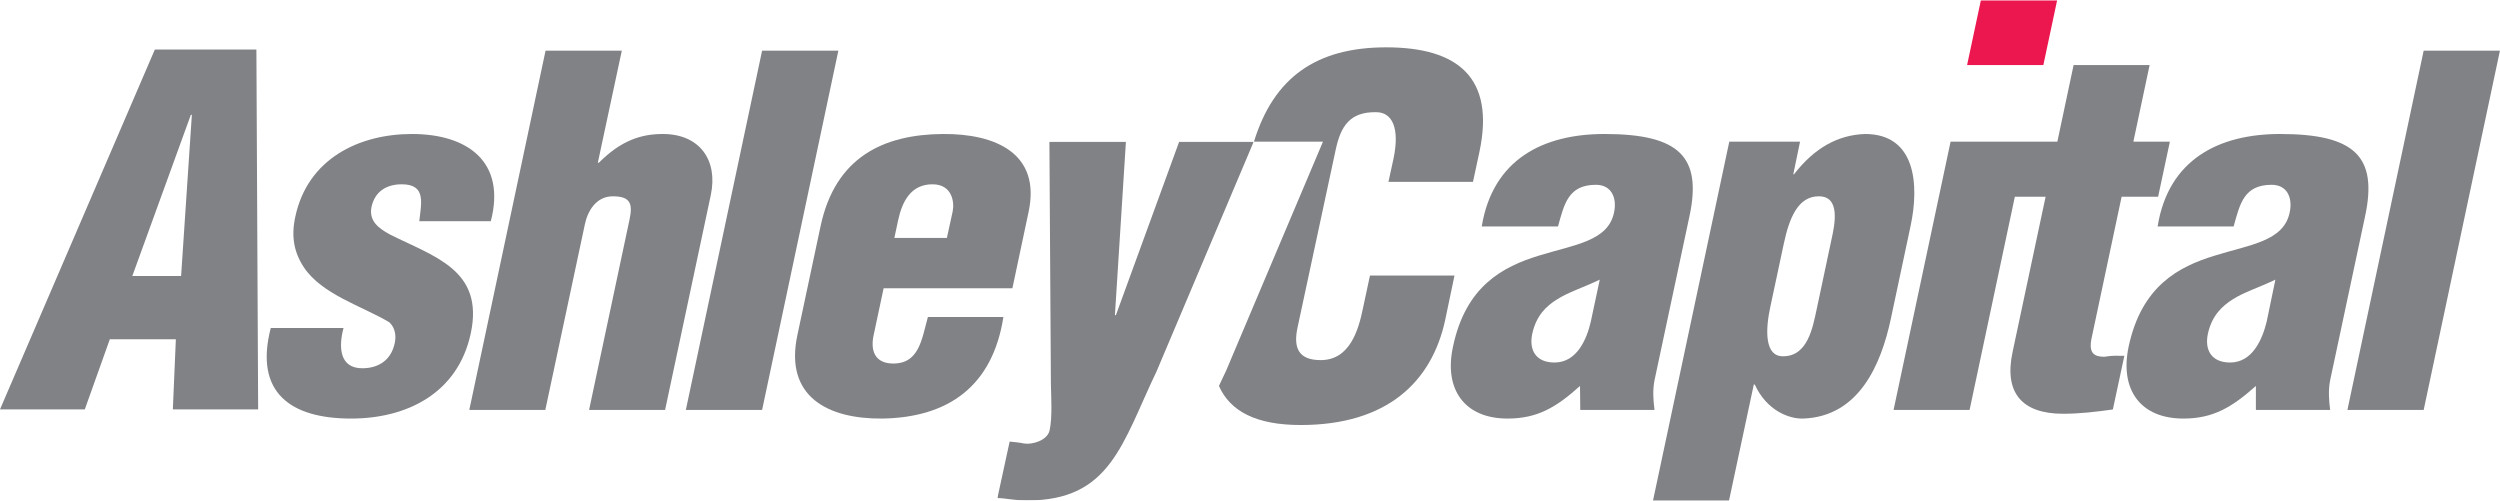 <?xml version="1.0" encoding="UTF-8" standalone="no"?>
<svg xmlns="http://www.w3.org/2000/svg" xmlns:xlink="http://www.w3.org/1999/xlink" width="3835" height="768" viewBox="0 0 3835 768" version="1.1">
  <!-- Generator: Sketch 64 (93537) - https://sketch.com -->
  <title>Group 28</title>
  <desc>Created with Sketch.</desc>
  <defs>
    <polygon id="path-1" points="0.603 0.069 393.766 0.069 393.766 550.43 0.603 550.43"></polygon>
  </defs>
  <g id="Page-1" stroke="none" stroke-width="1" fill="none" fill-rule="evenodd">
    <g id="Group-28">
      <path d="M237.524,76 L0,628 L130.08,628 L168.453,520.454 L269.757,520.454 L265.151,628 L396,628 L393.313,76 L237.524,76 Z M292.778,176.092 L294.316,176.092 L277.815,423.36 L202.988,423.36 L292.778,176.092 Z" id="Fill-1" fill="#808285"></path>
      <g id="Group-27" transform="translate(409, 0)">
        <path d="M234.185,339.321 C237.252,311.399 244.927,282.713 207.334,282.713 C184.706,282.713 166.294,292.99 160.925,317.231 C156.321,339.321 172.431,350.29 188.157,359.189 C256.433,393.703 333.913,413.572 313.203,511.218 C293.638,603.109 215.389,642.078 129.469,642.078 C37.027,642.078 -19.358,602.422 6.345,503.165 L117.963,503.165 C110.292,531.851 111.441,564.91 146.732,564.91 C171.662,564.91 191.223,552.407 196.596,525.946 C199.278,513.443 196.212,501.705 188.157,494.343 C146.348,469.411 84.594,451.694 56.973,409.814 C42.016,387.033 37.412,362.792 43.934,332.724 C62.73,243.744 141.359,205.545 223.064,205.545 C308.215,205.545 367.671,248.194 343.886,339.321" id="Fill-2" fill="#808285"></path>
        <path d="M508.057,249.652 L509.59,249.652 C544.113,215.133 574.8,205.547 607.785,205.547 C664.555,205.547 692.556,245.971 681.434,298.898 L611.236,628.886 L494.633,628.886 L556.772,336.407 C561.756,312.857 558.305,301.123 531.073,301.123 C505.37,301.123 492.331,323.904 488.111,344.459 L427.506,628.886 L310.899,628.886 L427.89,77.677 L544.881,77.677" id="Fill-4" fill="#808285"></path>
        <polyline id="Fill-6" fill="#808285" points="643.075 628.884 760.066 77.679 877.053 77.679 760.066 628.884"></polyline>
        <path d="M1043.525,365.017 L1052.349,324.592 C1055.416,309.865 1051.58,282.712 1021.277,282.712 C988.293,282.712 974.864,309.178 968.727,337.864 L962.974,365.017 L1043.525,365.017 Z M946.479,442.185 L931.138,514.207 C926.154,536.992 932.671,556.092 957.99,557.548 C1000.947,559.772 1004.783,520.804 1014.376,486.29 L1130.214,486.29 C1113.719,592.066 1046.212,640.543 944.182,642.077 C860.56,642.768 794.201,608.25 814.147,514.207 L849.822,346.686 C872.45,240.832 946.479,206.313 1037.003,205.549 C1118.708,204.857 1187.748,235.691 1168.952,324.592 L1144.022,442.185 L946.479,442.185 Z" id="Fill-8" fill="#808285"></path>
        <path d="M2045.035,428.989 C2018.952,441.414 1997.089,448.089 1979.83,459.058 C1962.951,469.414 1947.609,484.064 1941.472,511.985 C1936.099,537.682 1947.609,556.09 1975.61,556.09 C2010.128,556.09 2025.089,520.116 2031.227,493.65 L2045.035,428.989 Z M2014.732,592.065 C1978.676,624.436 1949.907,642.076 1903.498,642.076 C1837.52,642.076 1805.684,597.206 1819.876,531.85 C1839.438,438.502 1896.592,409.121 1951.445,392.172 C2005.913,375.298 2057.694,370.157 2066.898,326.129 C2071.887,303.271 2062.678,283.48 2039.282,283.48 C1996.704,283.48 1990.567,312.857 1980.979,347.376 L1863.987,347.376 C1880.866,244.511 1957.962,205.547 2052.321,205.547 C2167.395,205.547 2201.917,240.831 2182.736,331.266 L2129.037,583.243 C2125.97,598.74 2127.119,614.159 2129.037,628.882 L2015.117,628.882 L2014.732,592.065 Z" id="Fill-10" fill="#808285"></path>
        <path d="M2400.224,368.699 C2405.592,344.458 2414.801,301.122 2381.047,301.122 C2349.207,301.122 2335.783,334.18 2327.343,373.84 L2306.633,470.872 C2298.963,506.155 2297.809,547.271 2326.579,546.502 C2364.168,546.502 2371.839,501.706 2377.592,475.244 L2400.224,368.699 Z M2352.278,217.357 L2341.92,267.295 L2343.074,267.295 C2374.91,226.179 2410.965,207.002 2452.005,205.546 C2529.106,205.546 2535.627,282.022 2521.819,346.683 L2491.516,489.203 C2476.555,559.005 2442.801,639.162 2356.882,642.078 C2336.167,642.765 2301.26,630.34 2282.852,589.916 L2281.315,589.916 L2243.341,767.719 L2126.739,767.719 L2243.726,217.357 L2352.278,217.357 Z" id="Fill-12" fill="#808285"></path>
        <polyline id="Fill-14" fill="#ED174F" points="2608.504 99.846 2629.603 0.667 2746.59 0.667 2725.496 99.846"></polyline>
        <path d="M2845.553,301.812 L2901.554,301.812 L2919.582,217.36 L2863.581,217.36 L2888.511,99.768 L2771.908,99.768 L2746.974,217.36 L2583.19,217.36 L2495.732,628.883 L2612.339,628.883 L2681.769,301.812 L2728.946,301.812 L2678.313,539.904 C2664.89,602.422 2692.506,634.715 2755.798,634.715 C2781.496,634.715 2806.426,631.722 2832.129,628.118 L2849.773,545.814 C2837.113,545.814 2832.894,545.045 2819.086,547.27 C2803.744,547.27 2794.536,542.129 2799.524,518.657" id="Fill-16" fill="#808285"></path>
        <path d="M3081.451,428.989 C3055.368,441.414 3033.504,448.089 3016.245,459.058 C2999.751,469.414 2984.025,484.064 2977.887,511.985 C2972.514,537.682 2984.025,556.09 3012.025,556.09 C3046.544,556.09 3061.505,520.116 3068.027,493.65 L3081.451,428.989 Z M3051.532,592.065 C3015.092,624.436 2986.323,642.076 2940.294,642.076 C2873.935,642.076 2842.484,597.206 2856.292,531.85 C2876.238,438.502 2933.008,409.121 2988.24,392.172 C3042.324,375.298 3094.11,370.157 3103.314,326.129 C3108.302,303.271 3099.478,283.48 3075.698,283.48 C3033.12,283.48 3026.982,312.857 3017.394,347.376 L2900.787,347.376 C2917.282,244.511 2994.762,205.547 3088.737,205.547 C3204.195,205.547 3238.333,240.831 3219.152,331.266 L3165.453,583.243 C3162.386,598.74 3163.535,614.159 3165.453,628.882 L3051.532,628.882 L3051.532,592.065 Z" id="Fill-18" fill="#808285"></path>
        <polyline id="Fill-20" fill="#808285" points="3191.92 628.884 3308.911 77.679 3425.898 77.679 3308.911 628.884"></polyline>
        <g id="Group-24" transform="translate(1120.405, 217.291)">
          <mask id="mask-2" fill="white">
            <use xlink:href="#path-1"></use>
          </mask>
          <g id="Clip-23"></g>
          <path d="M180.882,266.083 L182.415,266.083 L279.461,0.069 L393.766,0.069 L244.938,351.991 C191.623,463.755 173.976,550.431 46.247,550.431 C25.917,550.431 12.493,546.746 0.603,546.746 L19.395,460.07 C26.302,460.761 34.357,461.53 41.263,462.986 C53.533,465.211 77.699,458.536 80.77,442.43 C84.989,423.253 83.072,391.65 82.687,372.628 L80.385,0.069 L197.761,0.069" id="Fill-22" fill="#808285" mask="url(#mask-2)"></path>
        </g>
        <path d="M1717.463,72.616 C1610.065,72.616 1544.855,118.946 1514.552,217.361 L1620.418,217.361 L1471.595,569.282 C1467.759,577.032 1464.304,584.623 1460.853,592.067 C1478.112,631.031 1518.003,651.971 1586.28,651.971 C1718.997,651.971 1787.657,585.543 1807.987,490.507 L1822.18,422.701 L1692.534,422.701 L1681.792,472.79 C1674.886,506.69 1661.462,552.407 1616.967,552.407 C1583.213,552.407 1574.773,533.998 1581.295,503.009 L1639.983,229.557 C1647.654,193.504 1661.846,171.337 1702.122,172.102 C1726.672,172.102 1738.562,196.42 1728.589,243.593 L1720.914,278.954 L1850.565,278.954 L1860.538,232.546 C1884.319,119.788 1828.317,72.616 1717.463,72.616" id="Fill-25" fill="#808285"></path>
      </g>
    </g>
  </g>
</svg>
